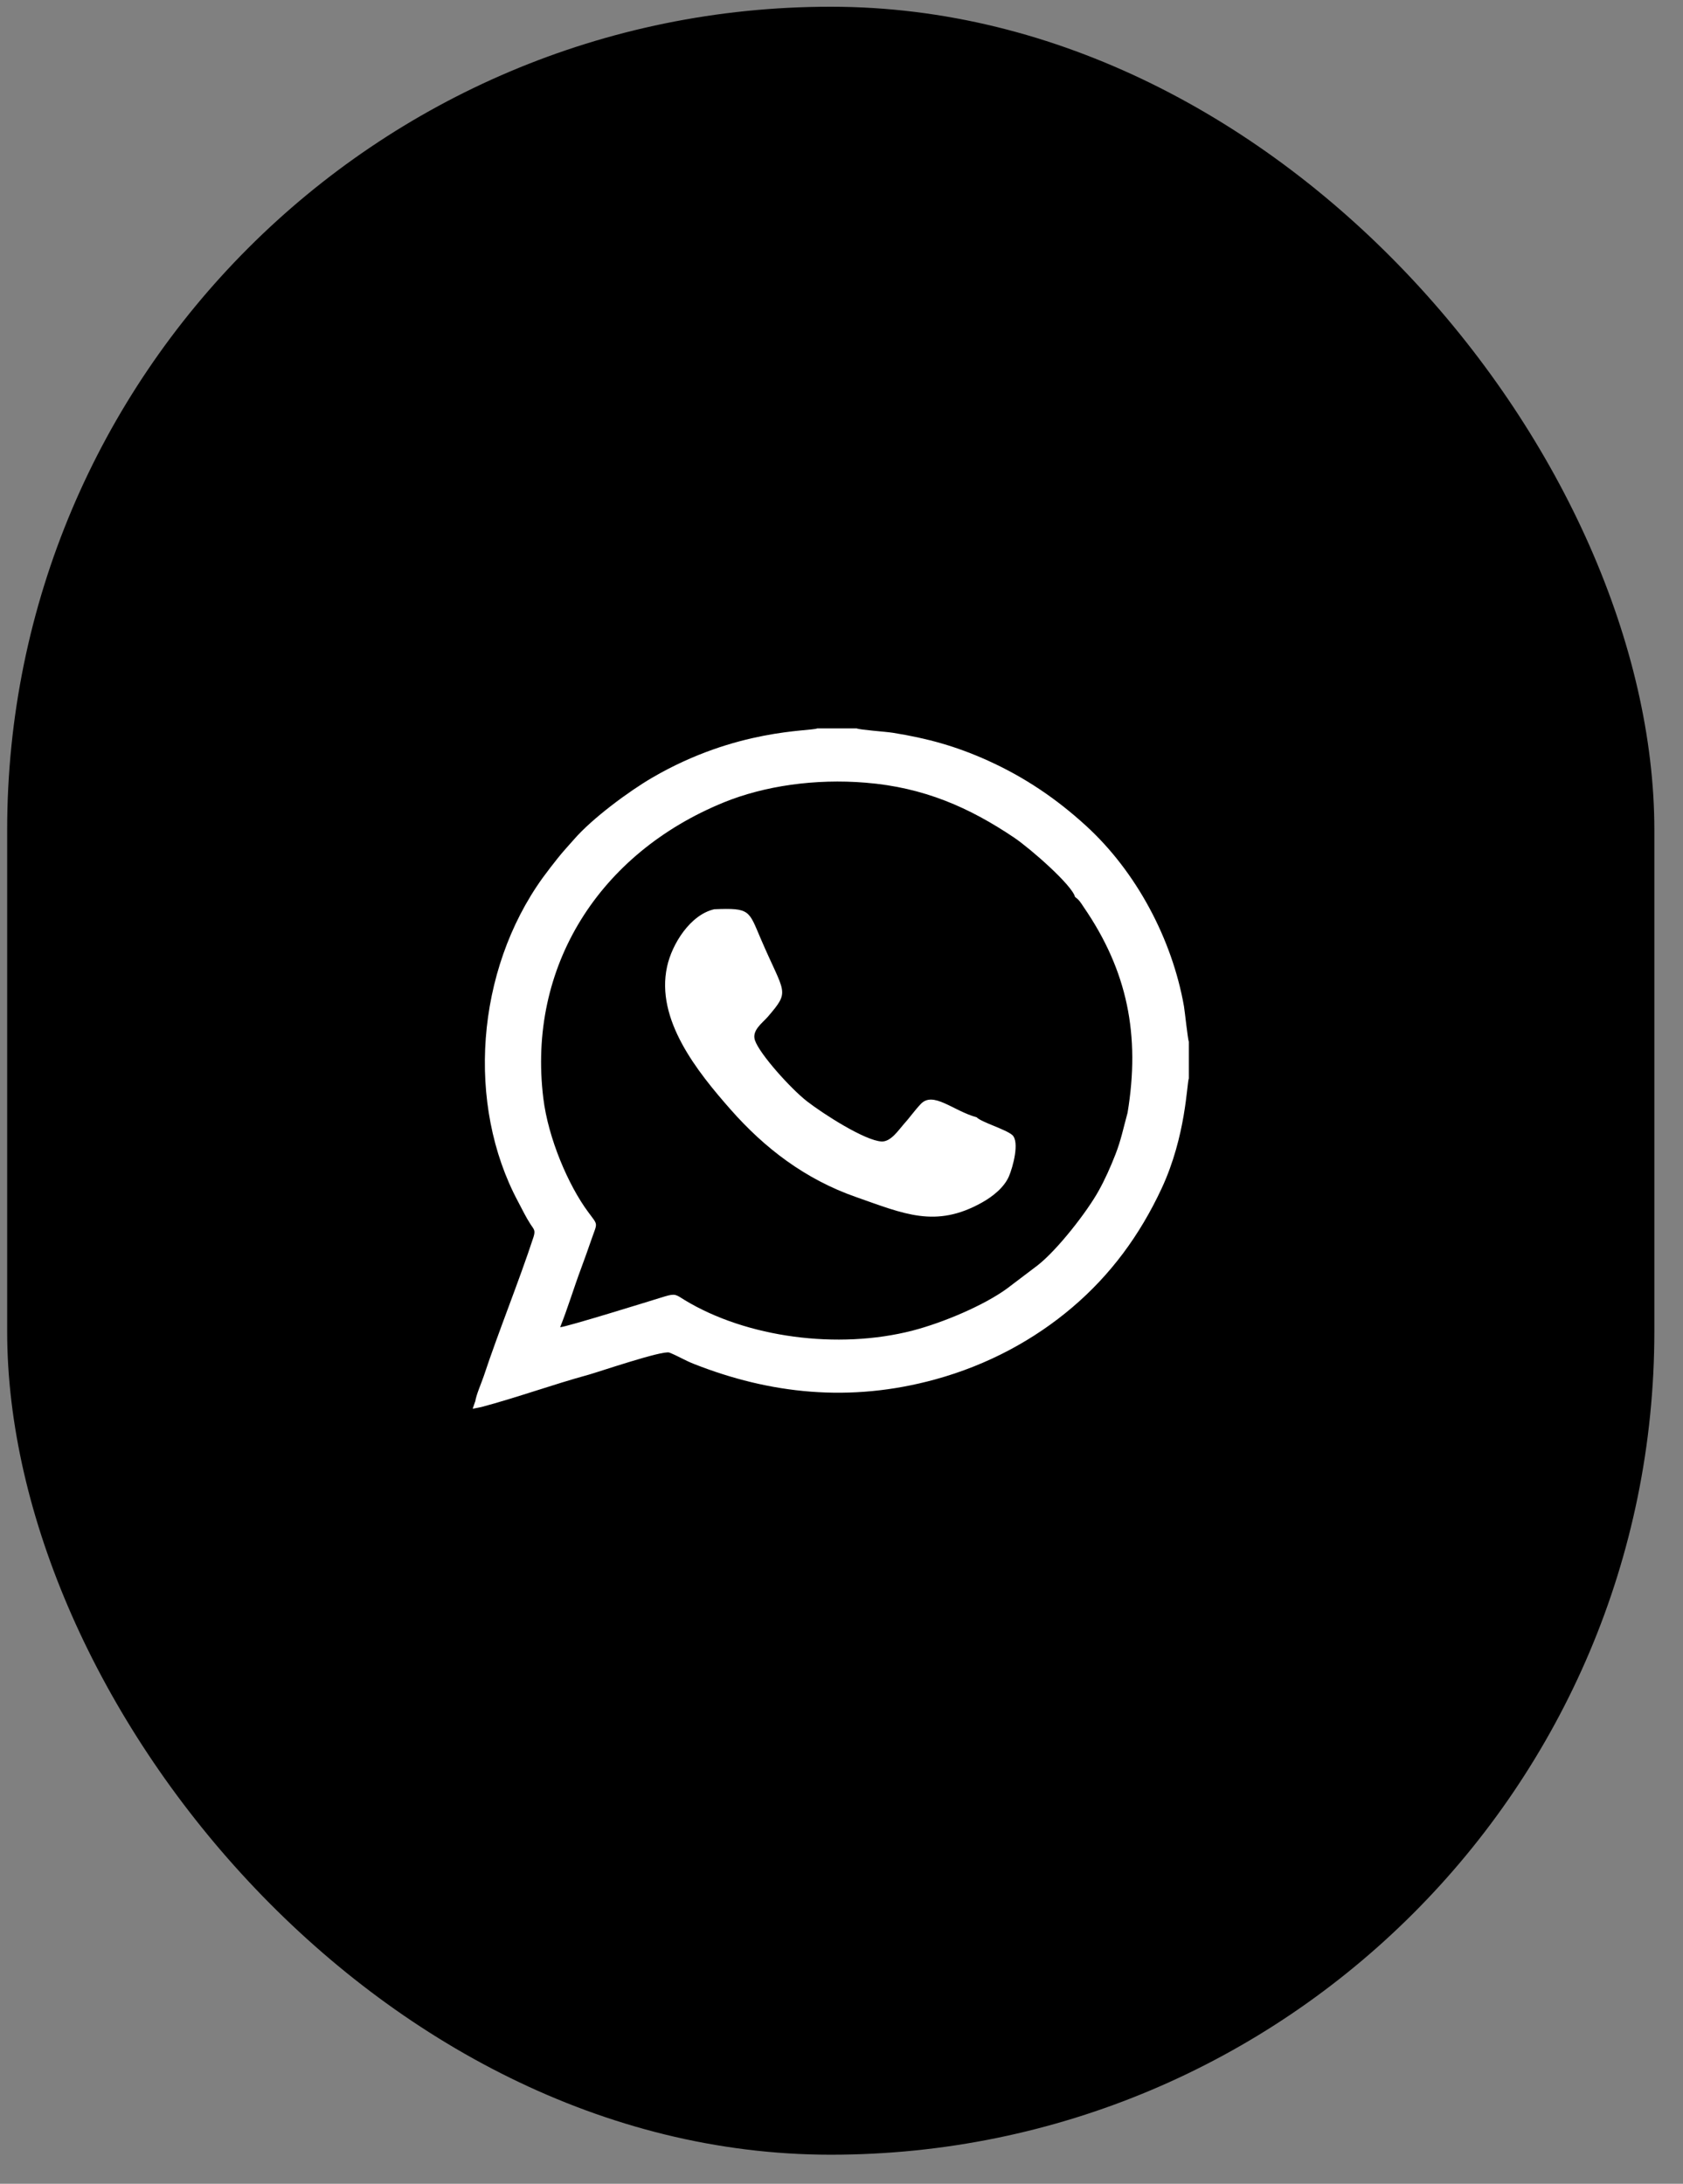 <svg width="47" height="61" viewBox="0 0 47 61" fill="none" xmlns="http://www.w3.org/2000/svg">
<rect x="0" y="0" width="47" height="61" fill="#808080" stroke="none"/>
<rect x="0.2" y="0.188" width="46" height="60" rx="23" fill="black"/>
<g clip-path="url(#clip0_392_25490)">
<path fill-rule="evenodd" clip-rule="evenodd" d="M27.278 31.21C26.619 31.033 26.059 30.464 25.709 30.843C25.533 31.03 25.391 31.237 25.224 31.419C25.094 31.565 24.879 31.896 24.621 31.885C24.159 31.866 22.984 31.112 22.534 30.761C22.088 30.414 21.217 29.448 21.084 29.062C20.986 28.784 21.292 28.575 21.443 28.401C22.08 27.657 21.913 27.782 21.248 26.229C20.905 25.43 20.953 25.358 19.948 25.398C19.278 25.549 18.766 26.369 18.629 27.001C18.306 28.48 19.464 29.924 20.402 30.991C21.354 32.073 22.486 32.941 23.908 33.438C25.244 33.906 26.126 34.314 27.417 33.594C27.718 33.427 28.041 33.173 28.177 32.856C28.283 32.61 28.483 31.888 28.266 31.702C28.08 31.544 27.412 31.348 27.278 31.213V31.21ZM31.488 31.086C31.372 31.509 31.305 31.851 31.152 32.242C31.013 32.599 30.854 32.954 30.684 33.258C30.367 33.835 29.535 34.909 28.976 35.346L28.121 35.994C27.479 36.462 26.346 36.944 25.483 37.168C23.399 37.706 20.844 37.361 19.122 36.316C18.88 36.168 18.869 36.121 18.557 36.216C18.131 36.348 15.802 37.071 15.643 37.073C15.852 36.552 16.027 35.967 16.228 35.43C16.331 35.155 16.425 34.885 16.52 34.613C16.687 34.134 16.709 34.24 16.428 33.859C15.871 33.11 15.309 31.795 15.173 30.678C14.722 26.996 16.74 23.834 20.207 22.416C21.348 21.95 22.767 21.747 24.175 21.863C25.8 21.995 27.069 22.554 28.325 23.4C28.775 23.704 29.947 24.731 30.022 25.056C30.136 25.133 30.186 25.221 30.261 25.334C31.486 27.115 31.848 28.914 31.488 31.089V31.086ZM13.27 39.147L13.2 39.351L13.442 39.303C14.452 39.034 15.437 38.674 16.442 38.399C16.703 38.327 18.509 37.711 18.693 37.782C18.933 37.877 19.122 37.999 19.386 38.102C21.484 38.928 23.722 39.19 26.118 38.531C27.593 38.126 28.892 37.417 29.95 36.515C31.013 35.61 31.828 34.51 32.44 33.197C33.125 31.726 33.142 30.258 33.2 30.123V29.102C33.172 29.041 33.089 28.263 33.064 28.11C32.735 26.239 31.736 24.347 30.317 23.056C29.513 22.323 28.633 21.718 27.584 21.244C26.699 20.845 25.909 20.625 24.935 20.469C24.735 20.437 24.031 20.39 23.925 20.347H22.823C22.606 20.434 20.569 20.352 18.223 21.718C17.558 22.104 16.534 22.866 16.036 23.44C15.871 23.631 15.741 23.763 15.574 23.974C15.446 24.133 15.287 24.34 15.156 24.519C13.283 27.12 13.019 30.856 14.466 33.562C14.591 33.795 14.678 33.986 14.819 34.203C14.911 34.343 14.959 34.364 14.898 34.557C14.499 35.777 13.921 37.197 13.509 38.441C13.442 38.639 13.295 38.97 13.272 39.15L13.27 39.147Z" fill="white"/>
</g>
<defs>
<clipPath id="clip0_392_25490">
<rect width="20" height="19.672" fill="white" transform="translate(13.2 20.352)"/>
</clipPath>
</defs>
</svg>
